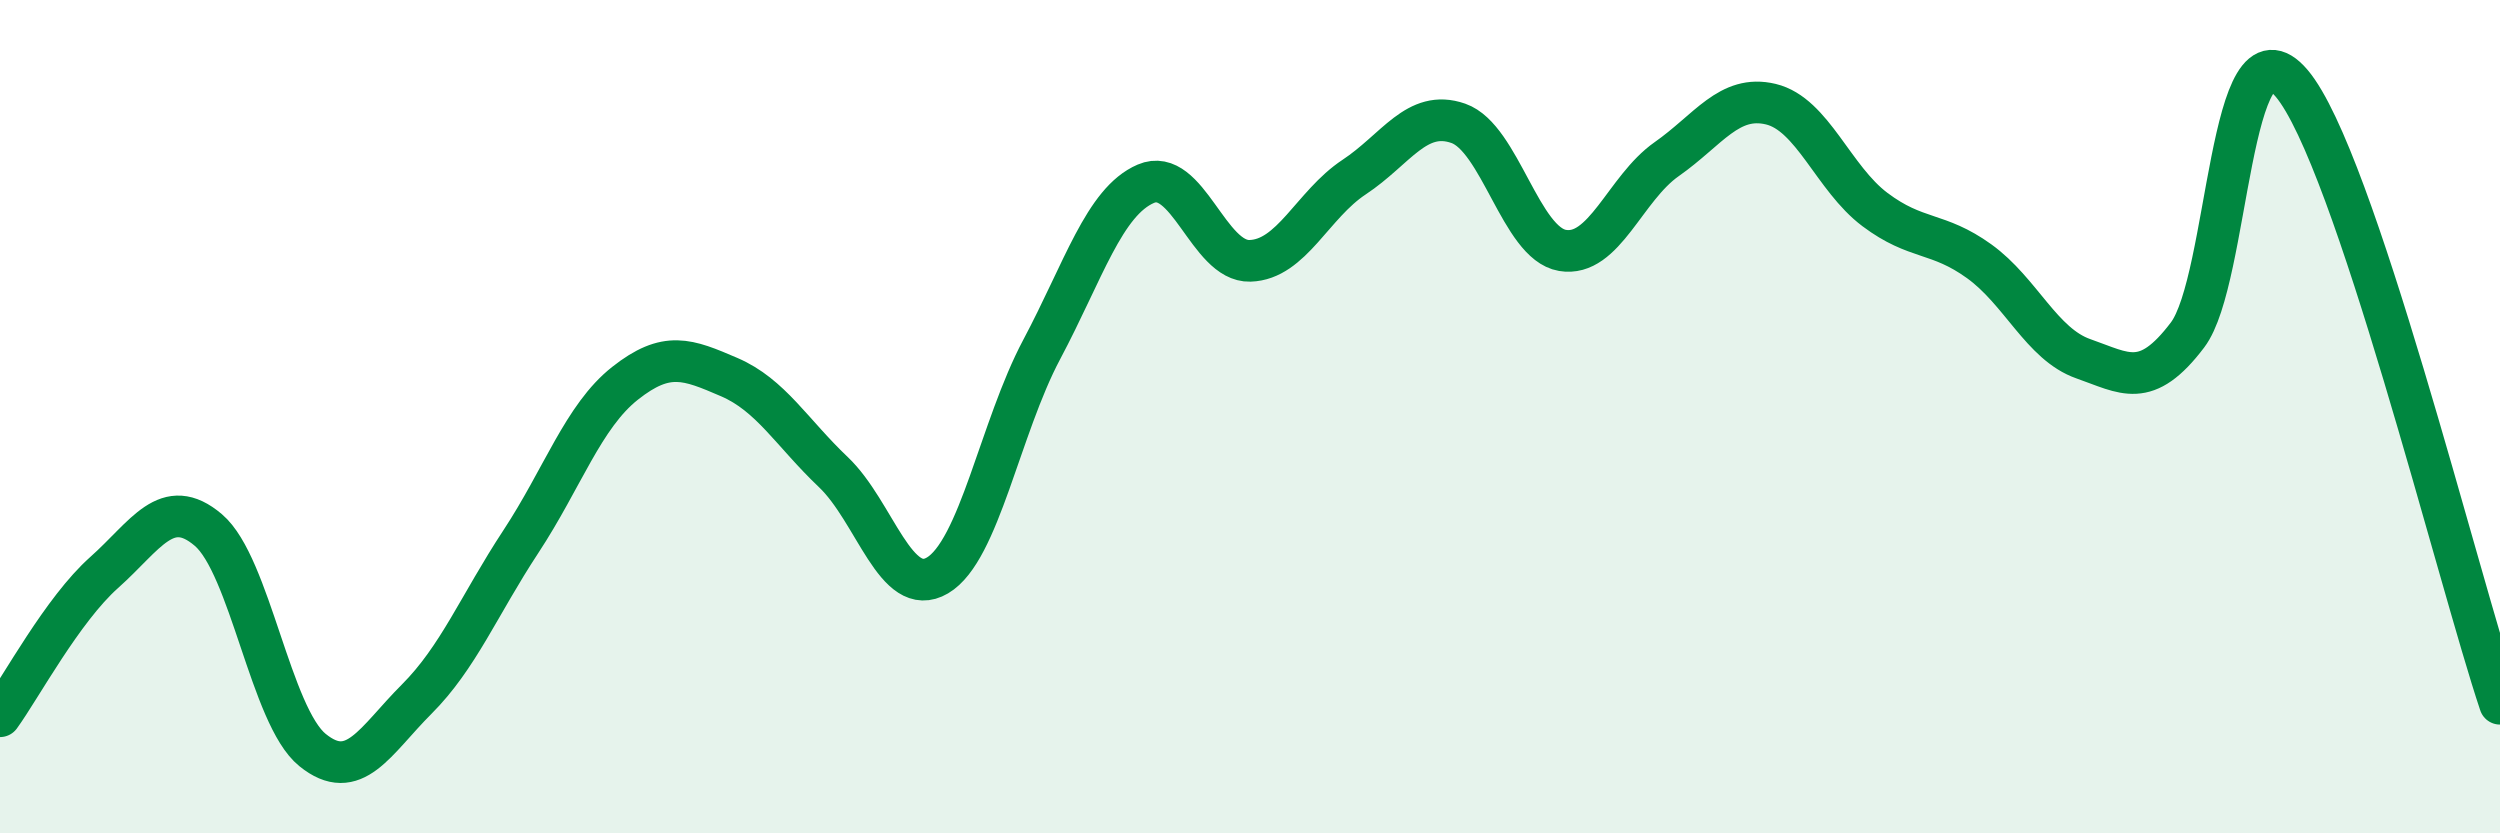 
    <svg width="60" height="20" viewBox="0 0 60 20" xmlns="http://www.w3.org/2000/svg">
      <path
        d="M 0,17.19 C 0.5,16.5 1.5,14.63 2.5,13.74 C 3.5,12.85 4,11.87 5,12.72 C 6,13.57 6.5,17.19 7.5,18 C 8.5,18.81 9,17.78 10,16.78 C 11,15.78 11.5,14.52 12.5,13 C 13.5,11.48 14,9.99 15,9.2 C 16,8.41 16.5,8.62 17.5,9.05 C 18.5,9.48 19,10.38 20,11.33 C 21,12.28 21.5,14.4 22.5,13.81 C 23.5,13.22 24,10.27 25,8.39 C 26,6.51 26.5,4.84 27.5,4.41 C 28.5,3.98 29,6.29 30,6.26 C 31,6.23 31.5,4.91 32.5,4.25 C 33.5,3.59 34,2.61 35,2.96 C 36,3.31 36.5,5.84 37.5,6.01 C 38.5,6.18 39,4.52 40,3.82 C 41,3.12 41.5,2.26 42.5,2.5 C 43.5,2.74 44,4.28 45,5.03 C 46,5.78 46.5,5.55 47.5,6.27 C 48.5,6.99 49,8.26 50,8.61 C 51,8.96 51.5,9.36 52.5,8.04 C 53.5,6.72 53.5,0.23 55,2 C 56.5,3.77 59,13.91 60,16.89L60 20L0 20Z"
        fill="#008740"
        opacity="0.1"
        stroke-linecap="round"
        stroke-linejoin="round"
      />
      <path
        d="M 0,17.19 C 0.5,16.5 1.5,14.63 2.5,13.74 C 3.5,12.85 4,11.87 5,12.72 C 6,13.57 6.5,17.19 7.5,18 C 8.5,18.81 9,17.78 10,16.78 C 11,15.78 11.5,14.52 12.5,13 C 13.5,11.48 14,9.99 15,9.2 C 16,8.41 16.5,8.62 17.5,9.05 C 18.5,9.48 19,10.38 20,11.33 C 21,12.28 21.5,14.4 22.5,13.81 C 23.5,13.22 24,10.27 25,8.39 C 26,6.51 26.5,4.84 27.5,4.41 C 28.5,3.98 29,6.29 30,6.26 C 31,6.23 31.5,4.91 32.5,4.25 C 33.5,3.59 34,2.61 35,2.96 C 36,3.31 36.5,5.84 37.5,6.01 C 38.5,6.18 39,4.52 40,3.82 C 41,3.12 41.5,2.26 42.5,2.5 C 43.5,2.74 44,4.28 45,5.03 C 46,5.78 46.5,5.55 47.5,6.27 C 48.5,6.99 49,8.26 50,8.61 C 51,8.96 51.5,9.36 52.5,8.04 C 53.5,6.72 53.5,0.23 55,2 C 56.5,3.77 59,13.91 60,16.89"
        stroke="#008740"
        stroke-width="1"
        fill="none"
        stroke-linecap="round"
        stroke-linejoin="round"
      />
    </svg>
  